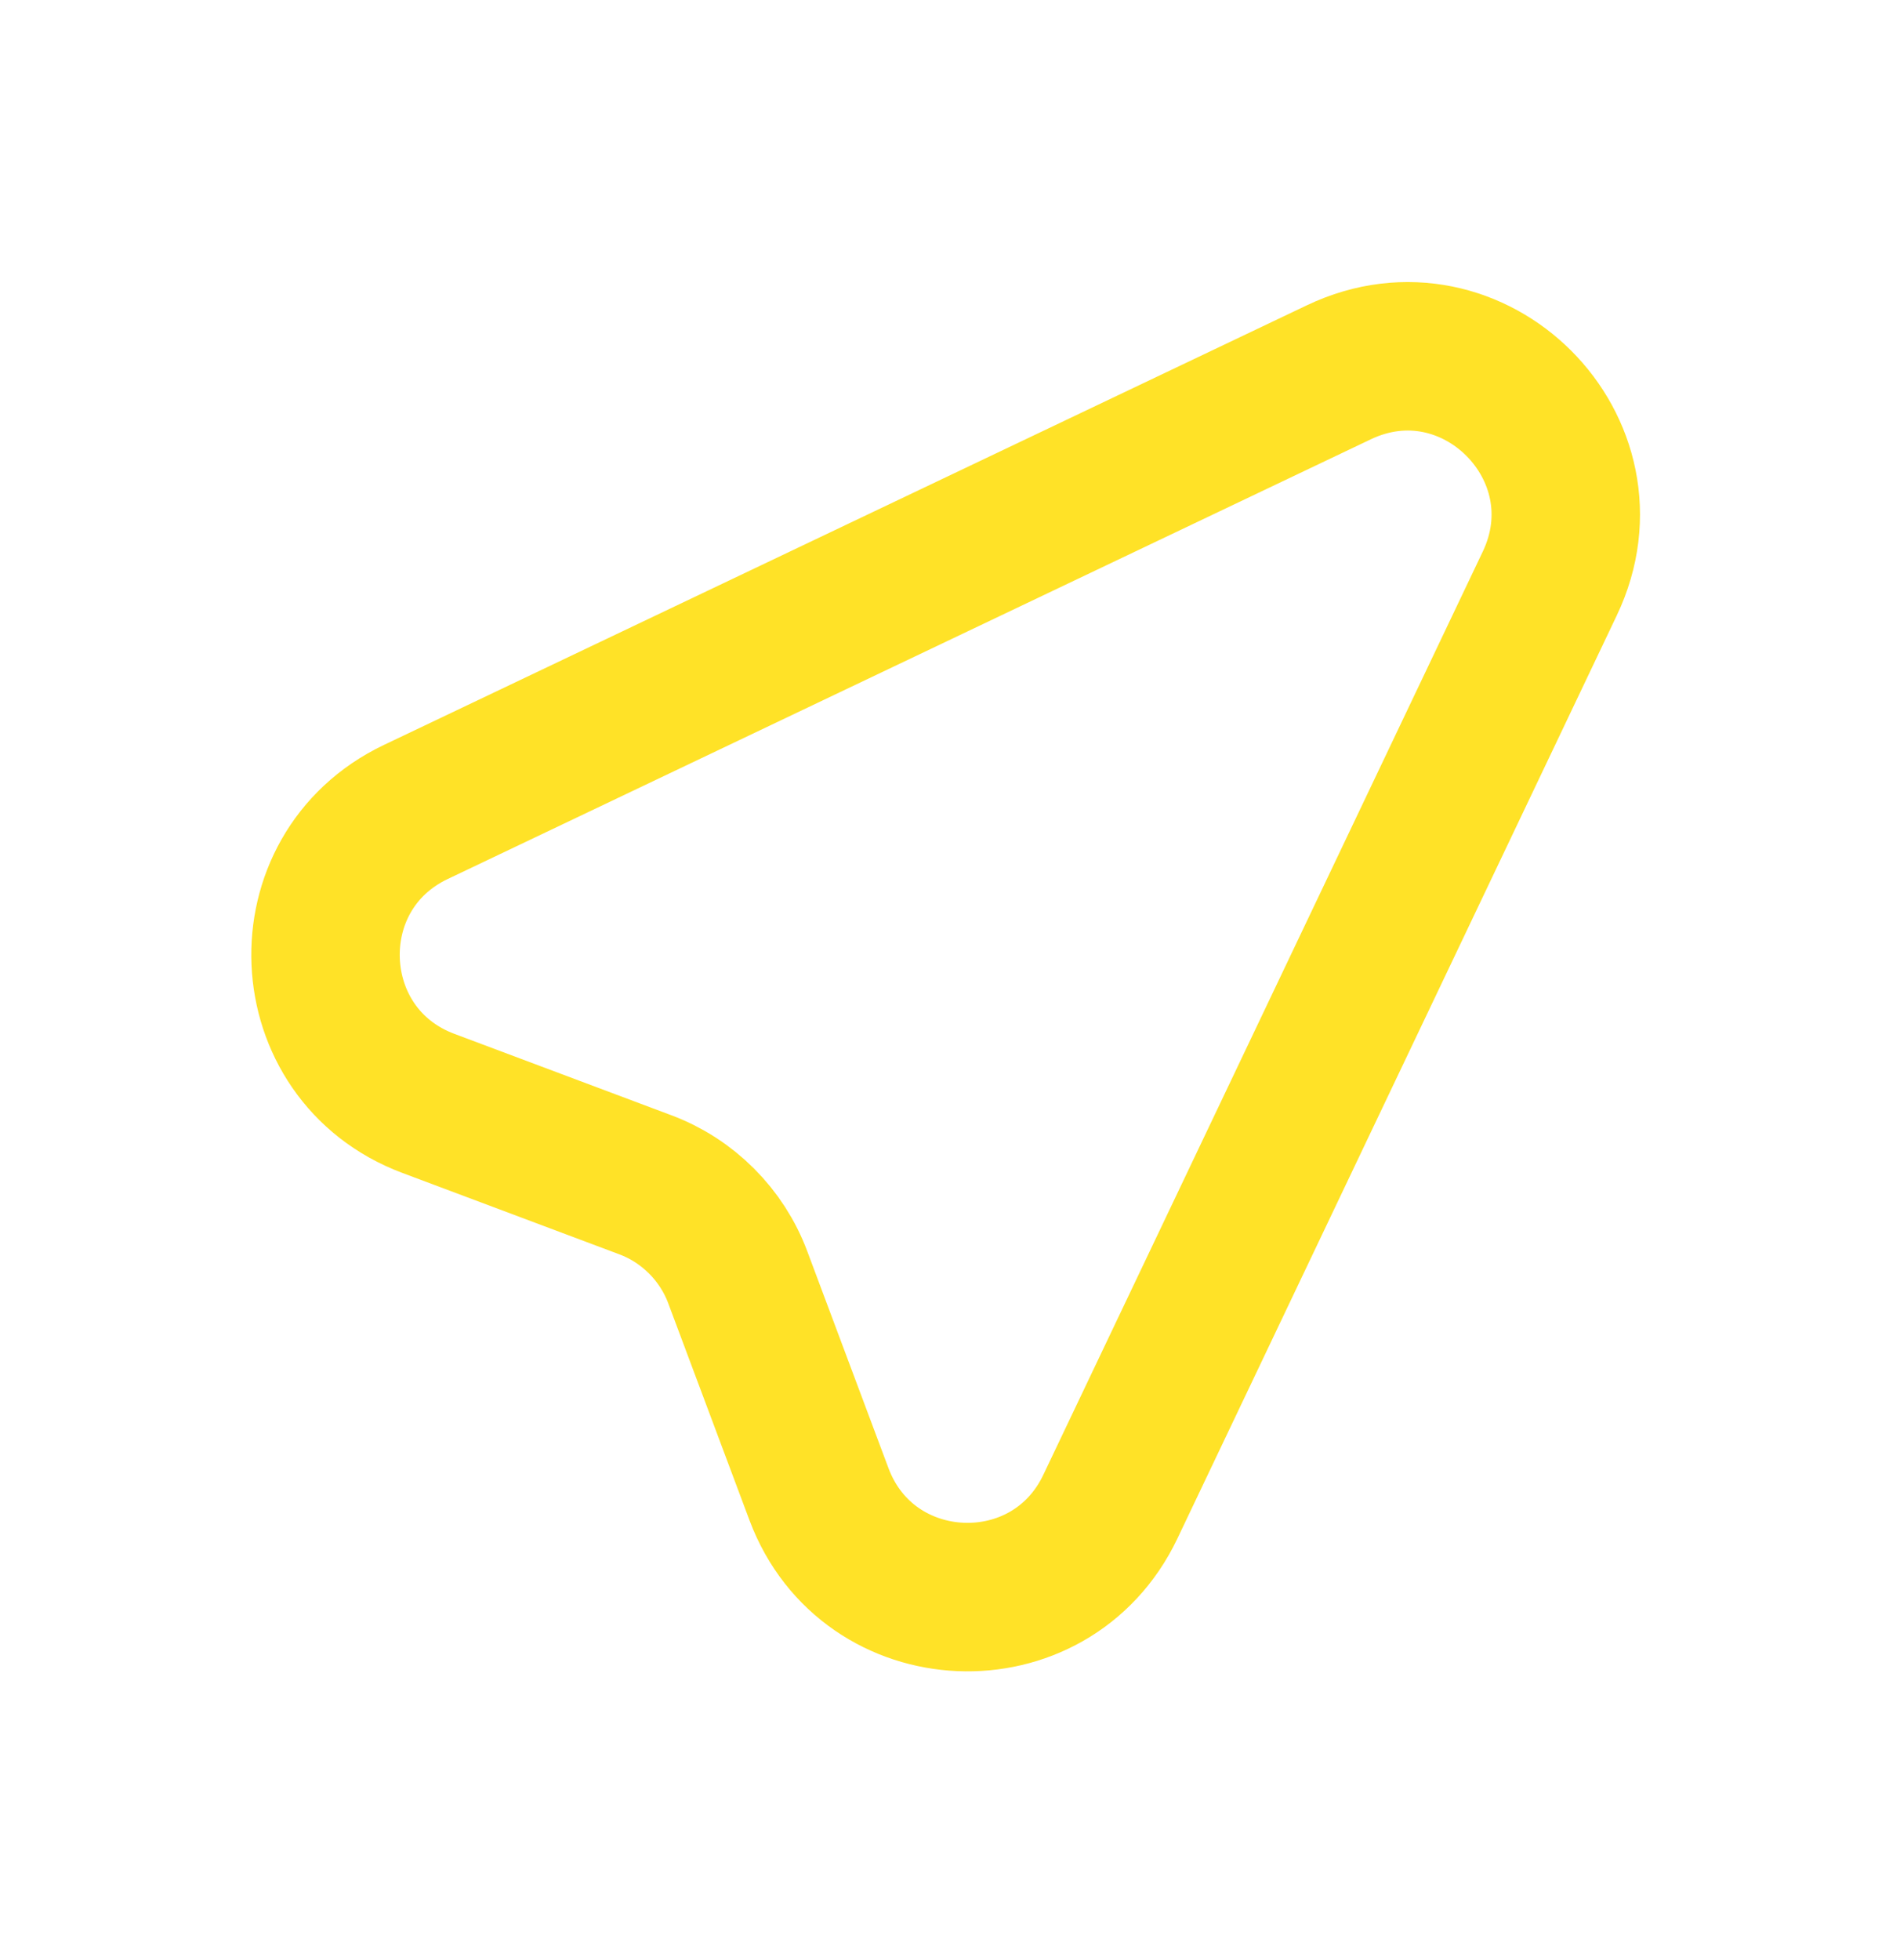 <svg width="32" height="33" viewBox="0 0 32 33" fill="none" xmlns="http://www.w3.org/2000/svg">
<path d="M7.002 13.671L22.549 6.268C24.816 5.188 27.181 7.555 26.102 9.823L18.7 25.368C17.688 27.492 14.621 27.362 13.794 25.158L12.426 21.506C12.293 21.149 12.084 20.826 11.815 20.557C11.546 20.288 11.223 20.079 10.866 19.946L7.213 18.576C5.01 17.75 4.878 14.683 7.002 13.671Z" stroke="#FFE227" stroke-width="2.5" stroke-linecap="round" stroke-linejoin="round"/>
</svg>
